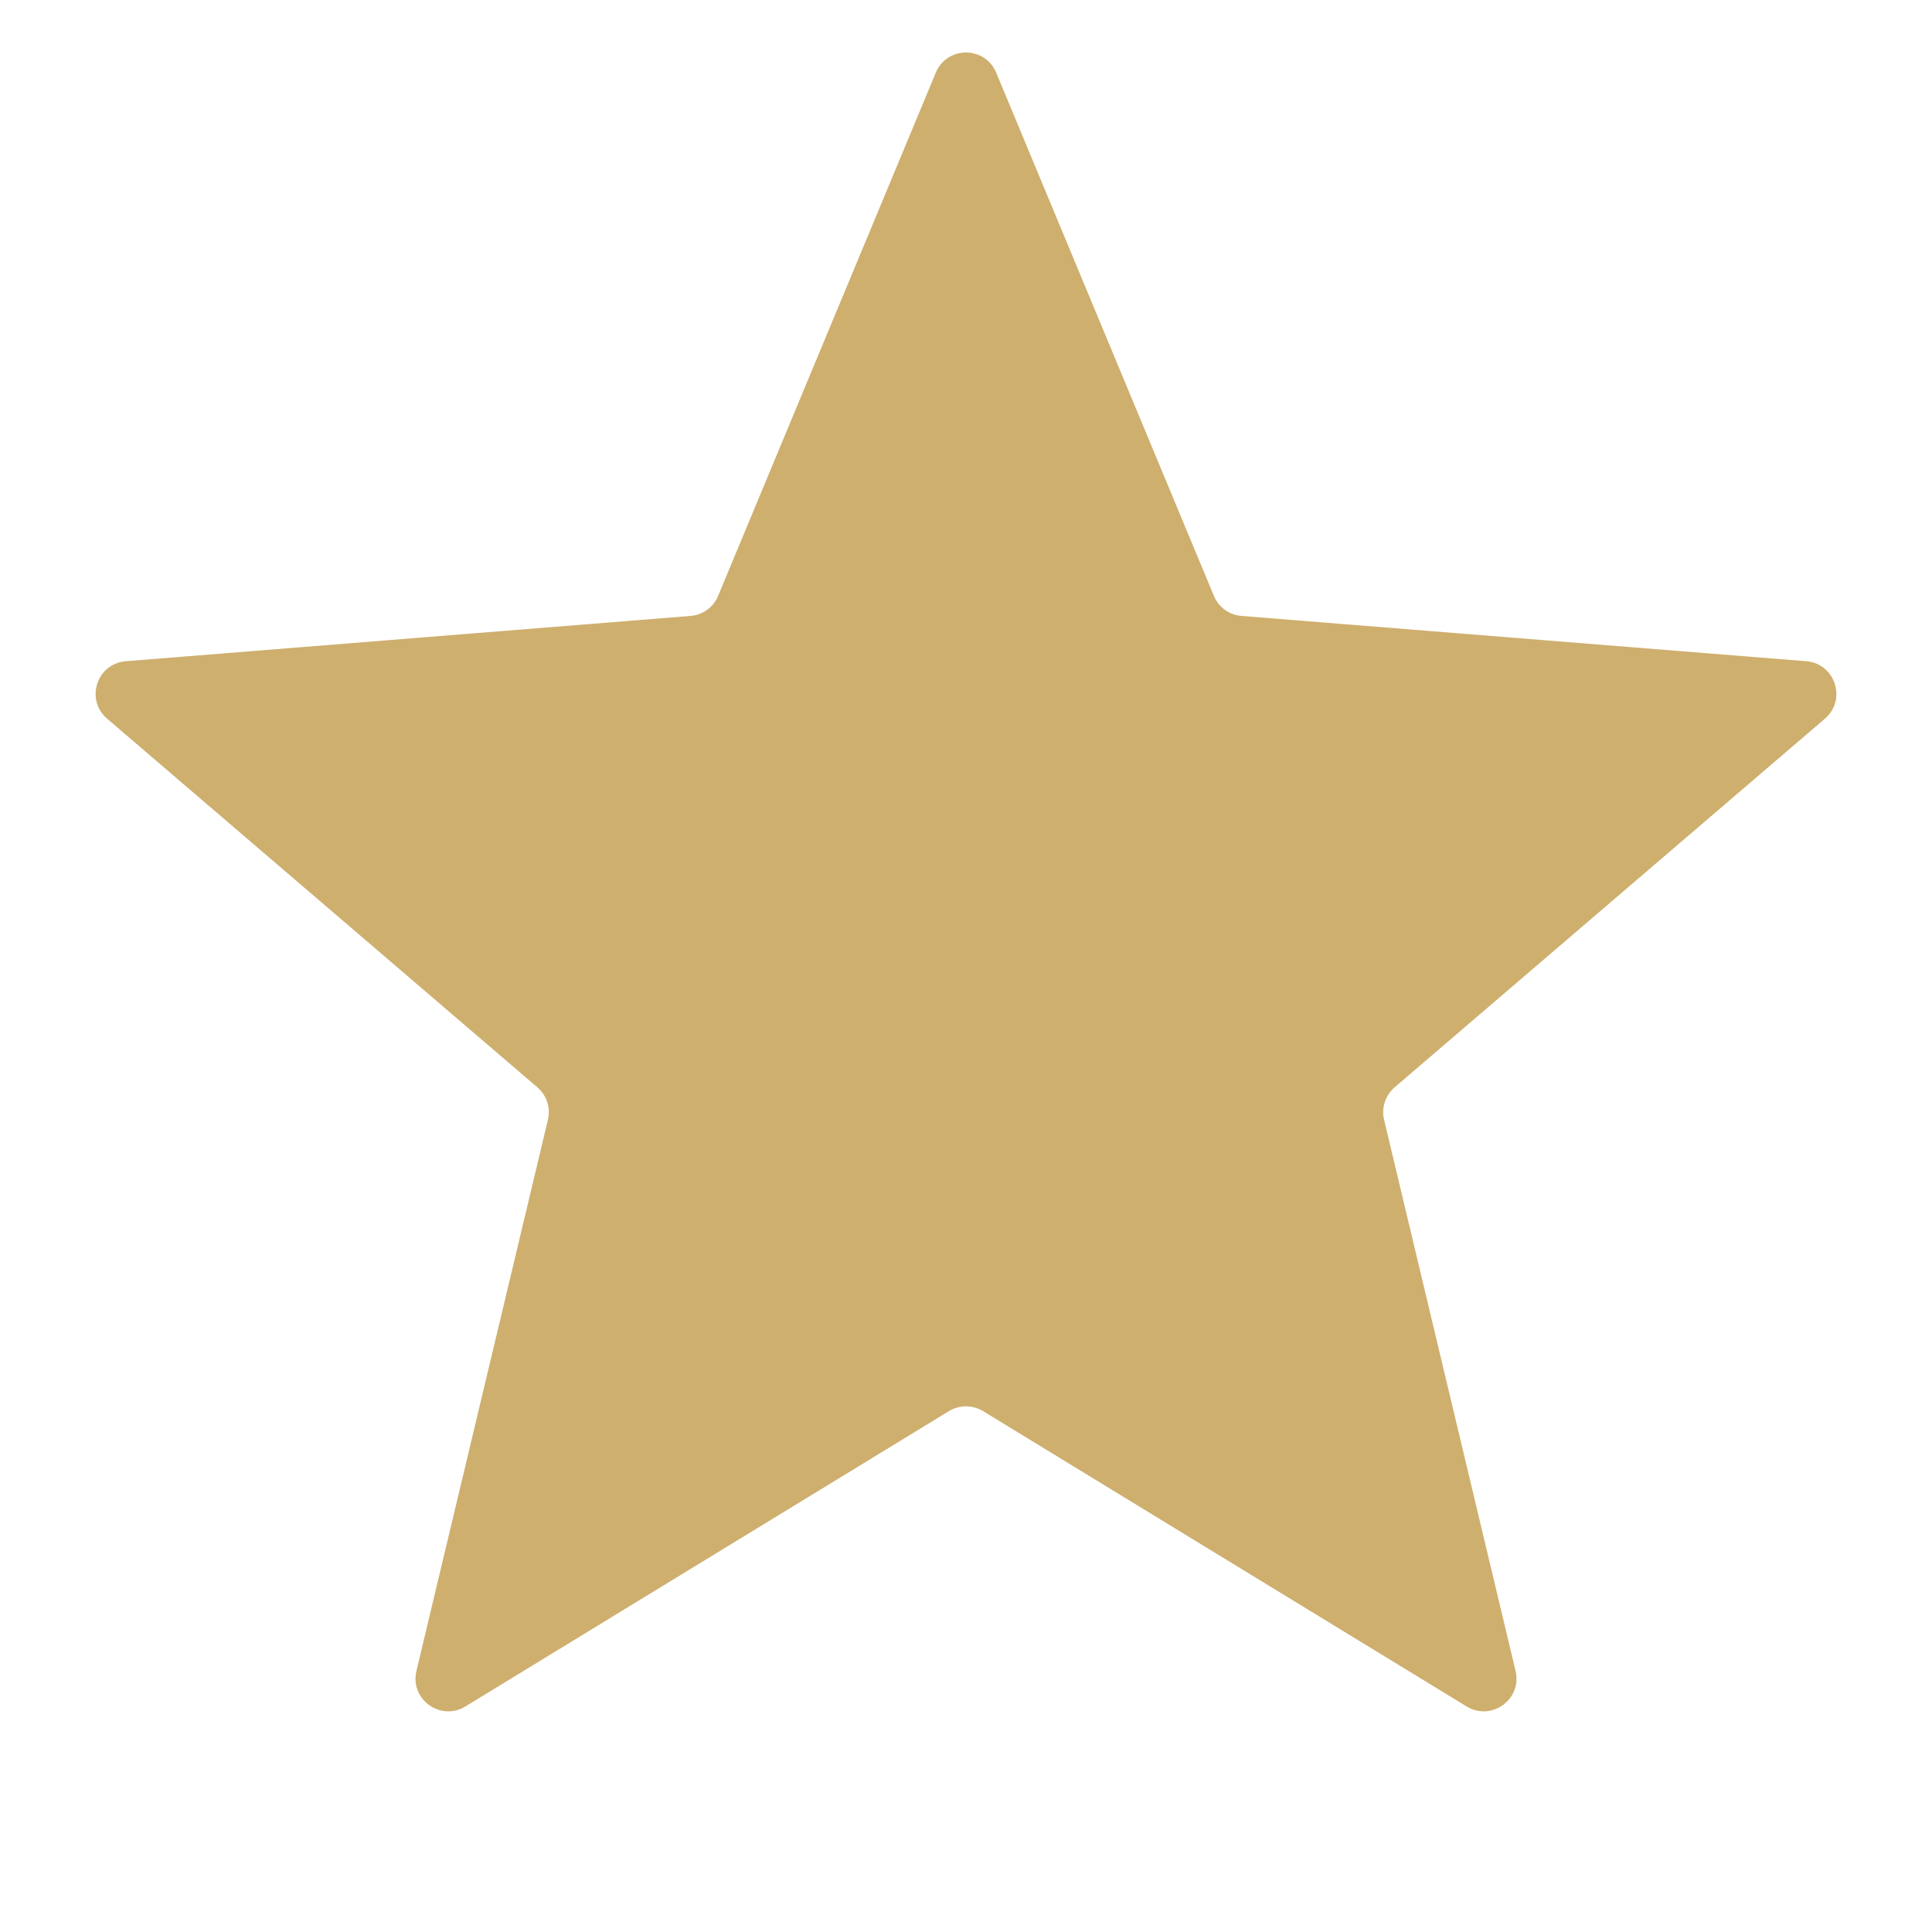 <svg width="20" height="20" viewBox="0 0 20 20" fill="none" xmlns="http://www.w3.org/2000/svg">
<path d="M9.687 0.753C9.803 0.474 10.197 0.474 10.313 0.753L12.566 6.168C12.614 6.286 12.725 6.366 12.851 6.376L18.698 6.845C18.999 6.869 19.12 7.244 18.891 7.44L14.437 11.256C14.341 11.339 14.298 11.468 14.328 11.592L15.689 17.297C15.759 17.591 15.44 17.822 15.182 17.665L10.177 14.608C10.068 14.542 9.932 14.542 9.823 14.608L4.818 17.665C4.56 17.822 4.241 17.591 4.311 17.297L5.672 11.592C5.702 11.468 5.66 11.339 5.563 11.256L1.109 7.44C0.88 7.244 1.001 6.869 1.302 6.845L7.149 6.376C7.275 6.366 7.386 6.286 7.434 6.168L9.687 0.753Z" fill="#CEAF6E"/>
</svg>
